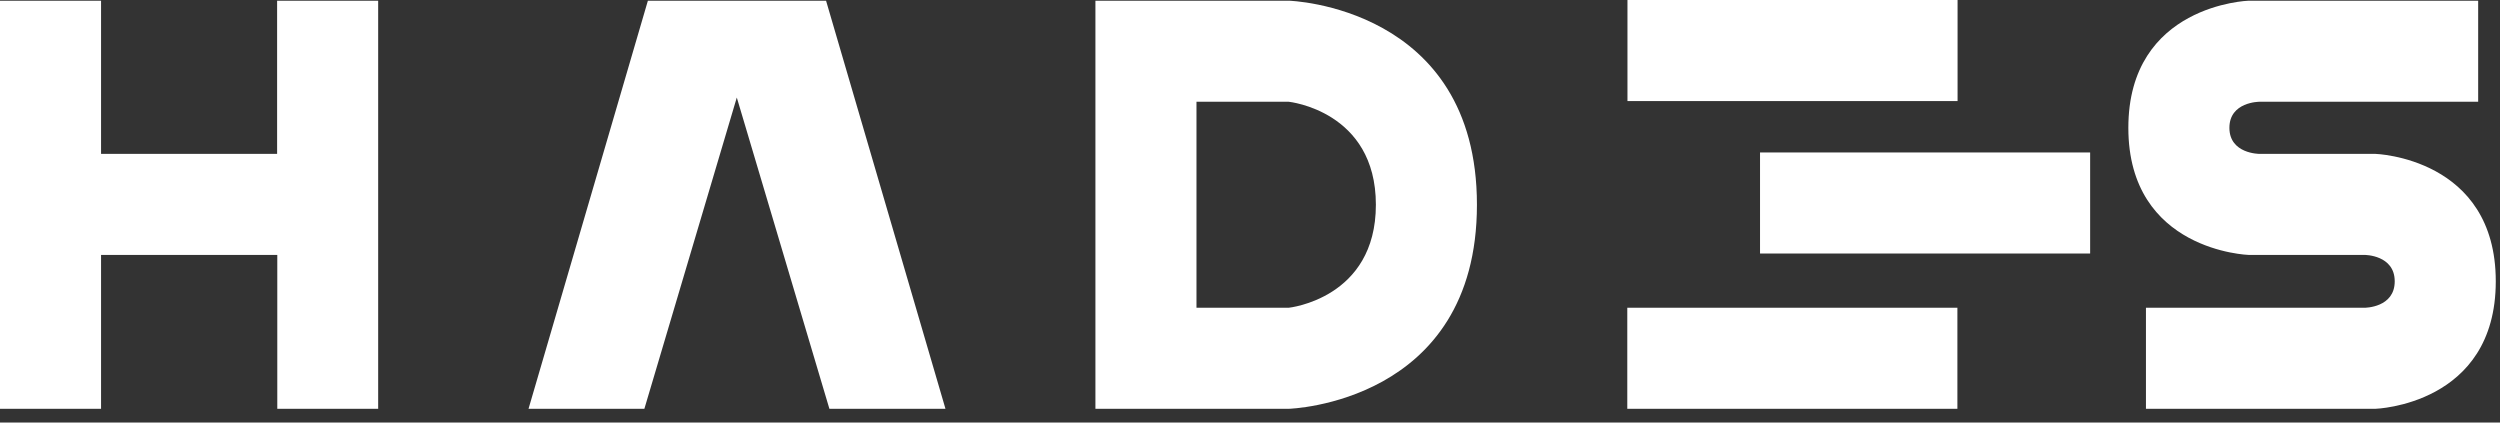 <svg width="142" height="24" viewBox="0 0 142 24" fill="none" xmlns="http://www.w3.org/2000/svg">
<rect x="0" y="0" width="142" height="24" fill="#333333" stroke="none"/>
<g clip-path="url(#clip0_31_185)">
<path fill-rule="evenodd" clip-rule="evenodd" d="M21.48 23.21V0.04H15.74V8.74H5.74V0.04H0V23.22H5.74V14.48H15.75V23.22H21.49L21.48 23.21ZM67.96 5.78V17.48H73.2C73.2 17.48 78.15 16.97 78.15 11.63C78.15 6.29 73.2 5.78 73.2 5.78H67.96ZM62.22 17.48V0.04H73.2C73.2 0.04 83.89 0.34 83.89 11.63C83.89 22.92 73.2 23.22 73.2 23.22H62.22V17.48ZM53.7 23.21L46.92 0.04H36.8L30.02 23.22H36.6L41.85 5.54L47.11 23.22H53.69L53.7 23.21Z" fill="white"/>
<path fill-rule="evenodd" clip-rule="evenodd" d="M118.72 8.66H99.97V14.4H118.72V8.66Z" fill="white"/>
<path fill-rule="evenodd" clip-rule="evenodd" d="M111.18 17.48H92.43V23.22H111.18V17.48ZM120.89 7.26C120.89 14.27 127.73 14.48 127.73 14.48H134.32C134.32 14.48 136.02 14.48 136.02 15.98C136.02 17.48 134.32 17.48 134.32 17.48H121.89V23.22H134.92C134.92 23.22 141.76 23.01 141.76 15.98C141.76 8.95 134.92 8.74 134.92 8.74H128.33C128.33 8.74 126.63 8.74 126.63 7.26C126.63 5.78 128.33 5.78 128.33 5.78H140.76V0.04H127.73C127.73 0.04 120.89 0.25 120.89 7.26ZM92.44 0V5.74H111.19V0H92.44Z" fill="white"/>
</g>
<defs>
<clipPath id="clip0_31_185">
<rect width="141.75" height="23.21" fill="white"/>
</clipPath>
</defs>
</svg>
